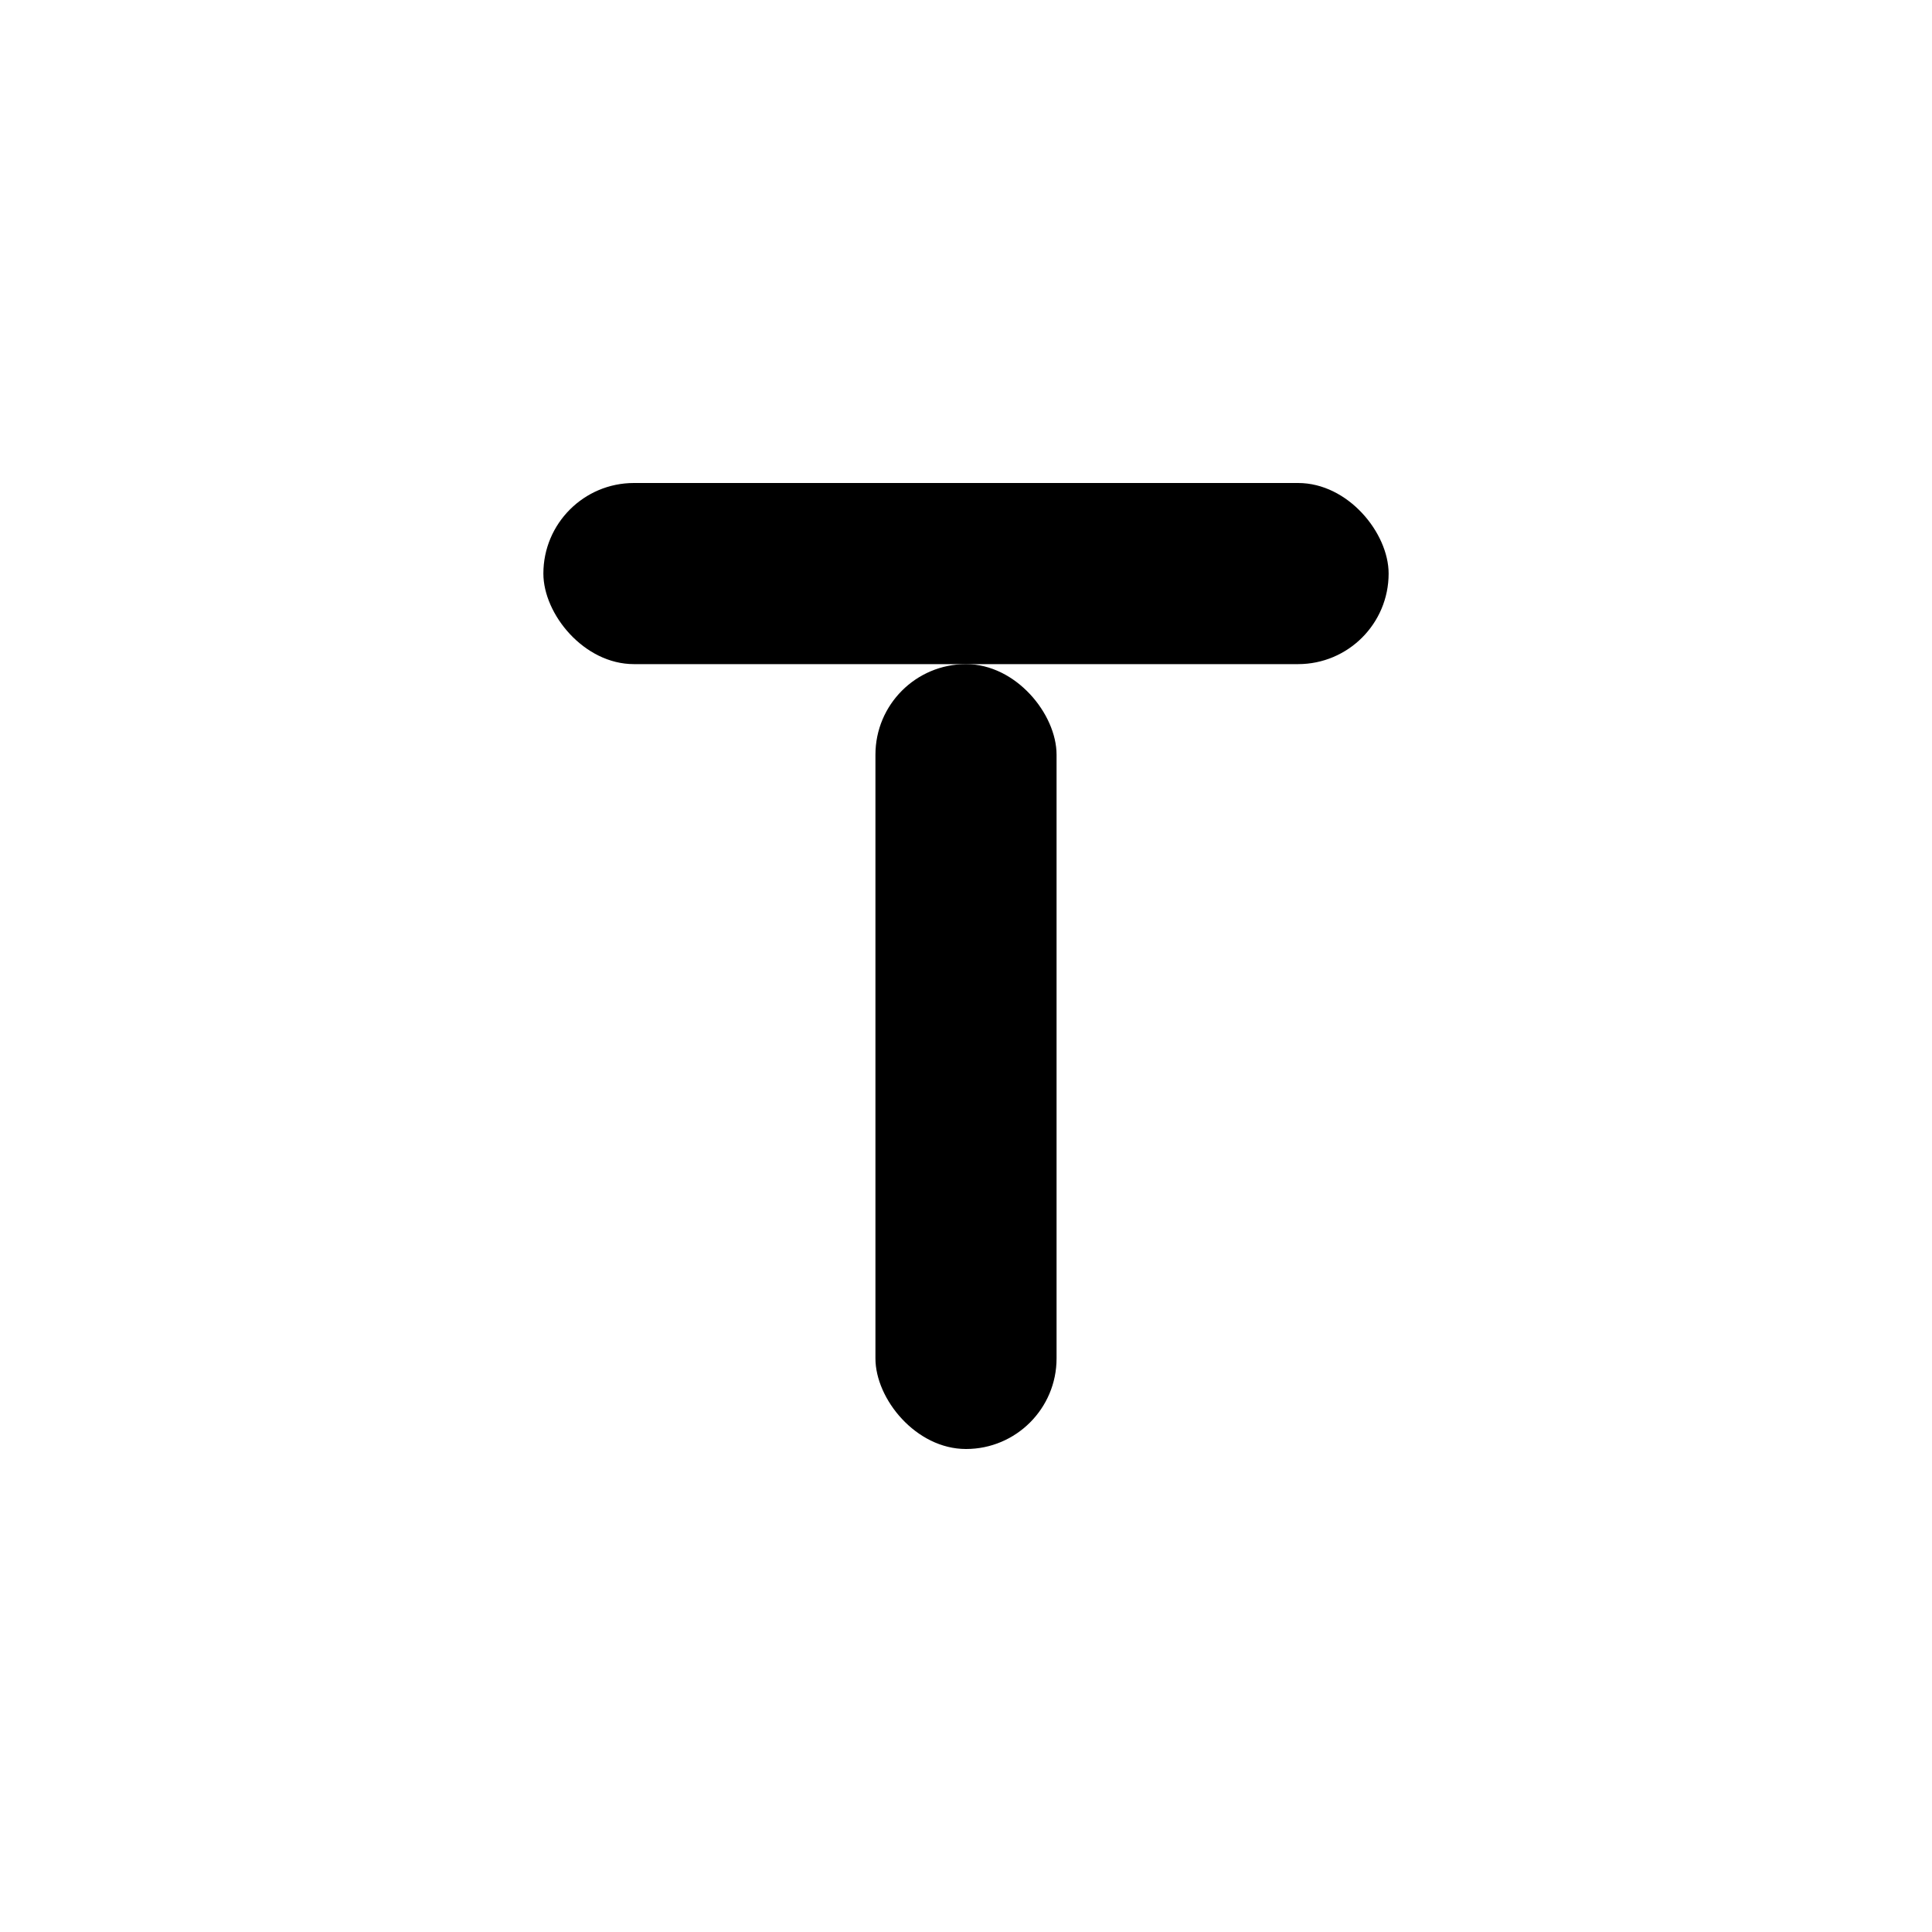 <?xml version="1.0" encoding="UTF-8"?>
<!-- Monochrome mask icon for Safari pinned tabs -->
<svg xmlns="http://www.w3.org/2000/svg" width="64" height="64" viewBox="0 0 64 64" aria-hidden="true">
  <!-- Use black fill; Safari will color this via the `color` attribute on the link tag -->
  <g fill="#000000">
    <!-- Top bar of 't' -->
    <rect x="18" y="16" width="28" height="6" rx="3"/>
    <!-- Vertical stem of 't' -->
    <rect x="29" y="22" width="6" height="26" rx="3"/>
  </g>
</svg>

